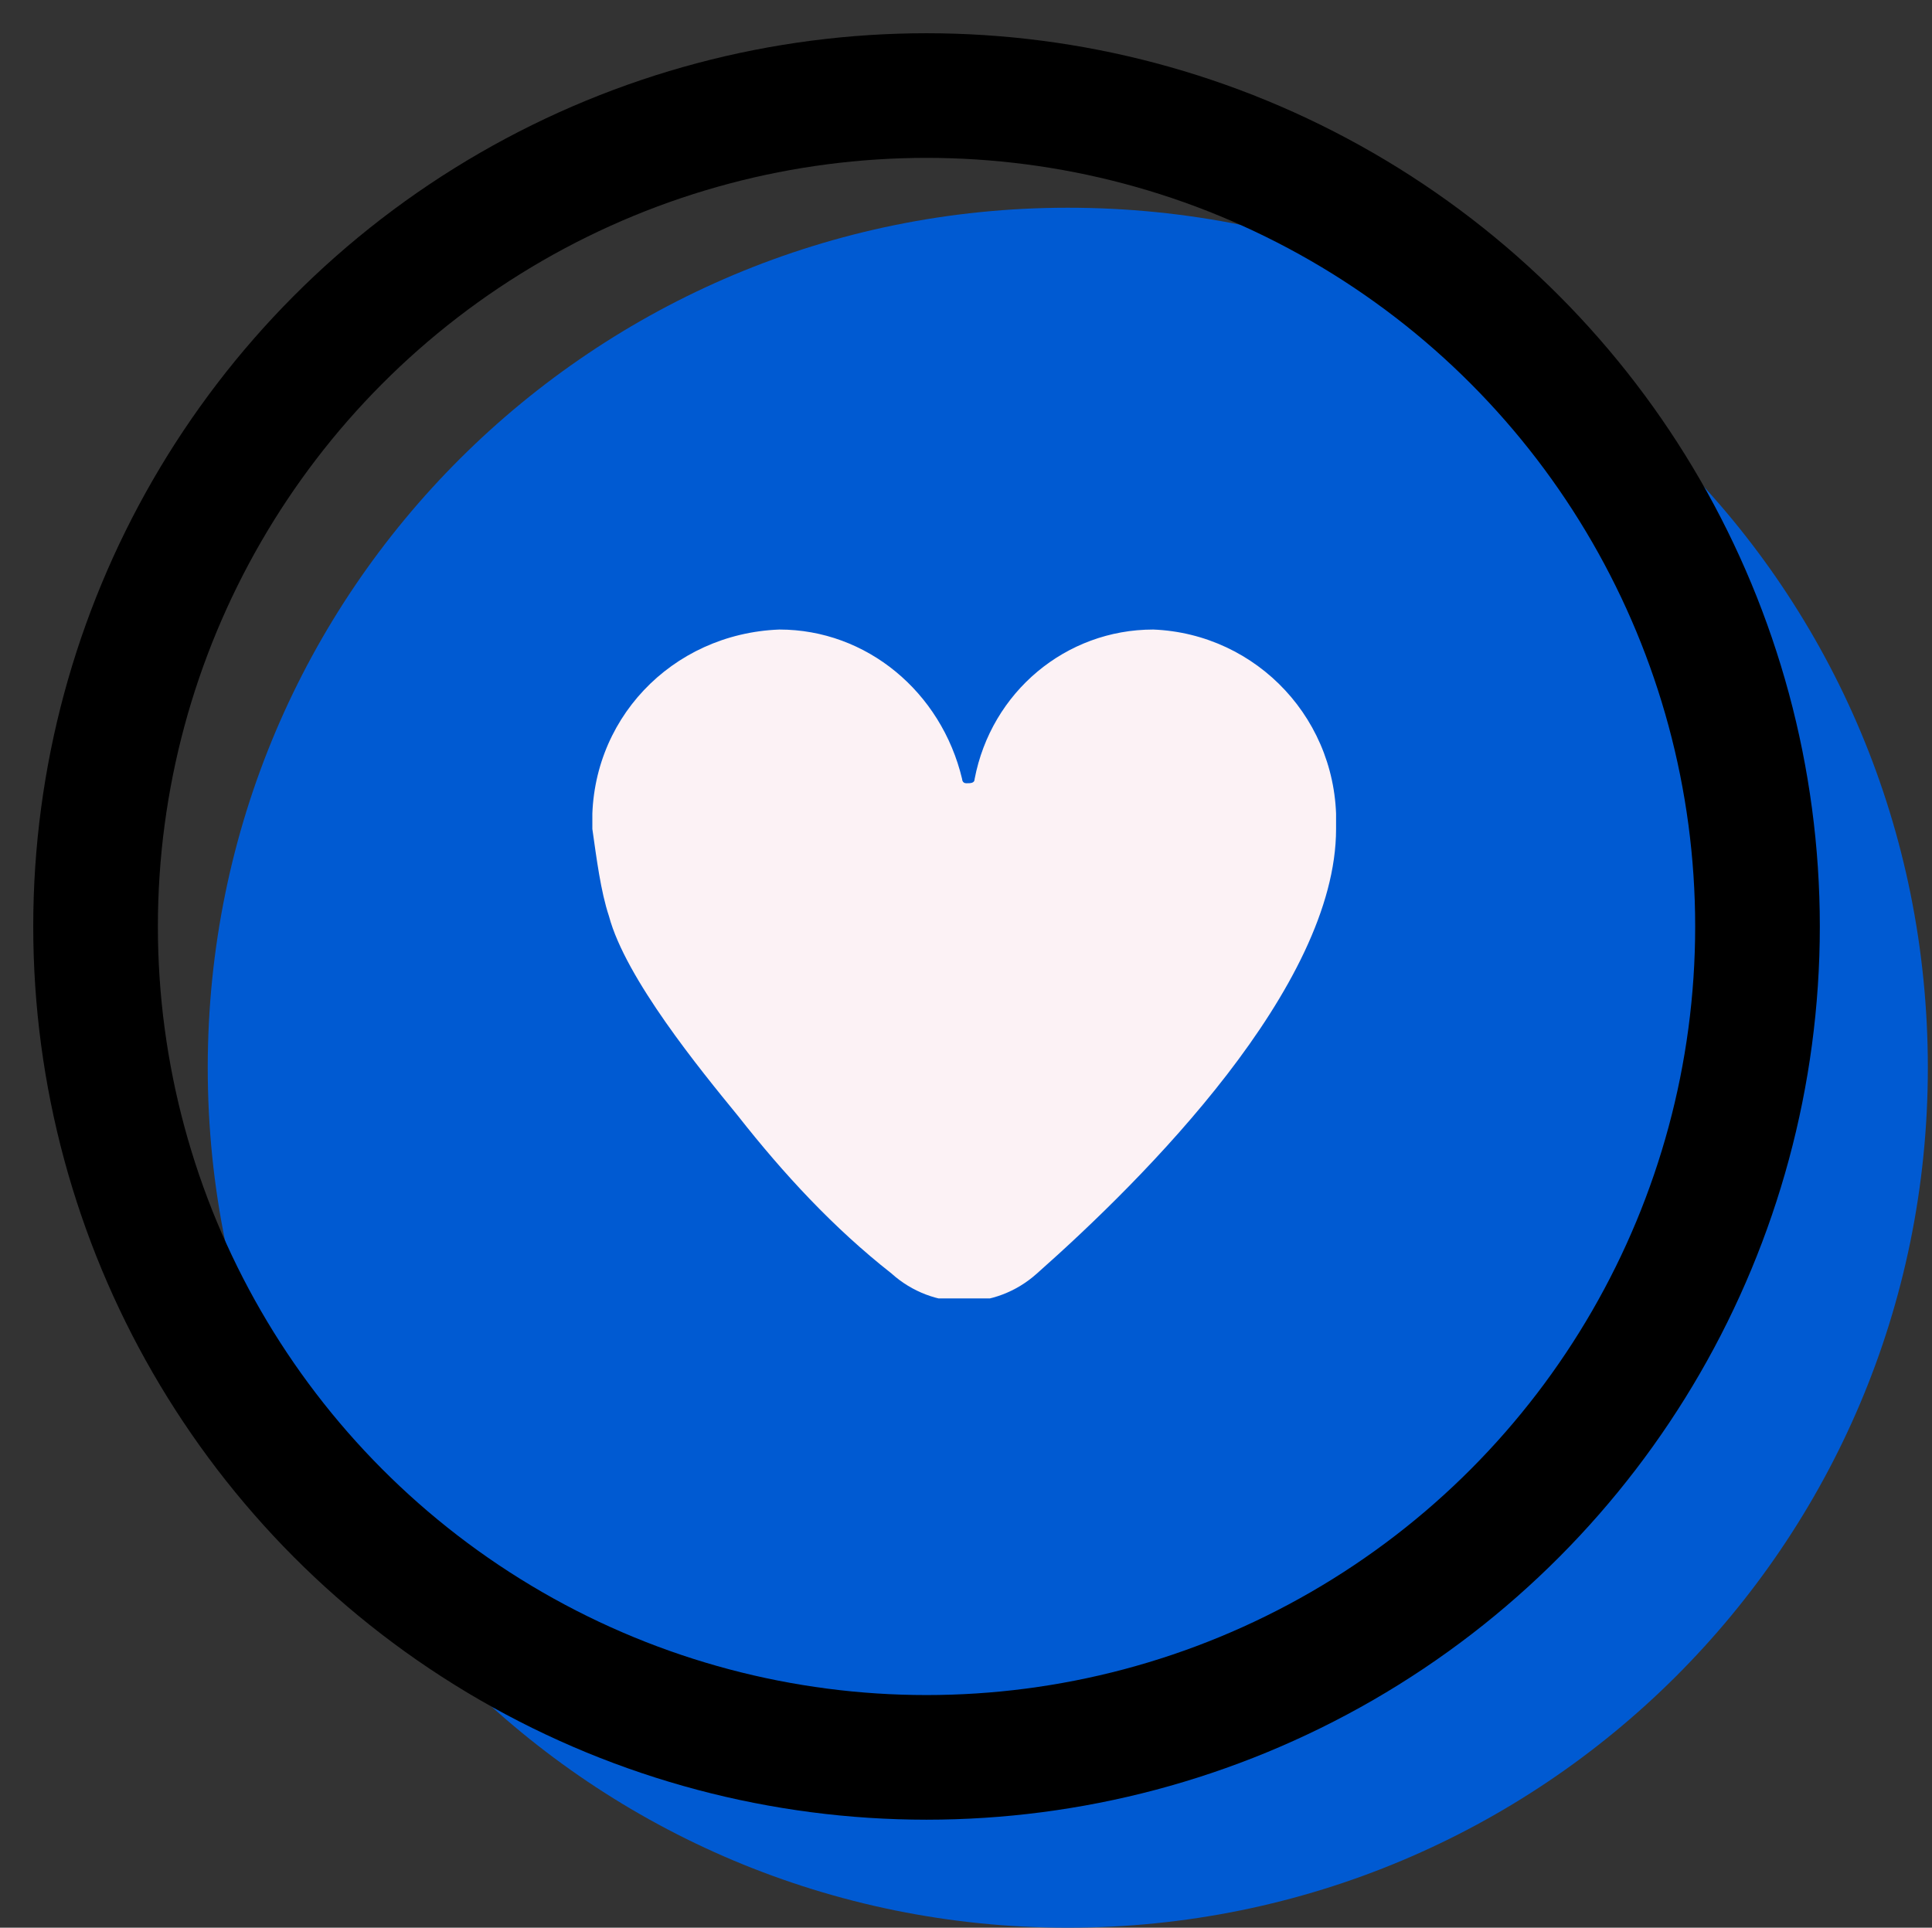 <?xml version="1.0" encoding="utf-8"?>
<!-- Generator: Adobe Illustrator 27.5.0, SVG Export Plug-In . SVG Version: 6.00 Build 0)  -->
<svg version="1.1" id="Layer_1" xmlns="http://www.w3.org/2000/svg" xmlns:xlink="http://www.w3.org/1999/xlink" x="0px" y="0px"
	 viewBox="0 0 46.5 46.4" style="enable-background:new 0 0 46.5 46.4;" xml:space="preserve">
<rect x="0" y="0" width="46.5" height="46.4" fill="#333333" stroke="none"/>
<style type="text/css">
	.st0{clip-path:url(#SVGID_00000107583227927903673130000003488948570470294677_);}
	.st1{fill:#005AD2;}
	.st2{fill:none;stroke:#000000;stroke-width:3;stroke-miterlimit:10;}
	.st3{clip-path:url(#SVGID_00000179646849185545934250000012913865639680917146_);}
	.st4{fill:#FCF2F5;}
</style>
<g id="Group_1975" transform="translate(-7465 20323.225)">
	<g id="Group_1951" transform="translate(7465 -20323.225)">
		<g id="Group_1675">
			<g id="Group_1673">
				<g>
					<defs>
						<rect id="SVGID_1_" width="46.5" height="46.4"/>
					</defs>
					<clipPath id="SVGID_00000173883753260991570430000017228782246616198017_">
						<use xlink:href="#SVGID_1_"  style="overflow:visible;"/>
					</clipPath>
					<g id="Group_1672" style="clip-path:url(#SVGID_00000173883753260991570430000017228782246616198017_);">
						<path id="Path_1692" class="st1" d="M46.4,25.7c0,11.5-9.3,20.7-20.7,20.7S5,37.2,5,25.7C5,14.2,14.3,5,25.7,5
							C37.2,5,46.4,14.2,46.4,25.7"/>
						<ellipse id="Ellipse_54" class="st2" cx="22.3" cy="22.3" rx="20" ry="20"/>
					</g>
				</g>
			</g>
		</g>
	</g>
	<g id="Group_1962" transform="translate(7479.257 -20308.072)">
		<g>
			<defs>
				<rect id="SVGID_00000119101100814956813570000012140568500874148511_" x="0" y="0" width="17.9" height="16.1"/>
			</defs>
			<clipPath id="SVGID_00000045581372674482492700000002171785567983162273_">
				<use xlink:href="#SVGID_00000119101100814956813570000012140568500874148511_"  style="overflow:visible;"/>
			</clipPath>
			<g id="Group_1961" style="clip-path:url(#SVGID_00000045581372674482492700000002171785567983162273_);">
				<path id="Path_2507" class="st4" d="M3.5,11.7c1.1,1.4,2.3,2.7,3.7,3.8c1,0.9,2.5,0.9,3.5,0c2.6-2.3,7.2-6.9,7.2-10.7
					C18,2.2,16,0.1,13.5,0c-2.1,0-3.9,1.5-4.3,3.6c0,0.1-0.1,0.1-0.2,0.1c-0.1,0-0.1-0.1-0.1-0.1C8.4,1.5,6.6,0,4.5,0
					C1.9,0.1-0.1,2.2,0,4.8c0.1,0.7,0.2,1.5,0.4,2.1C0.8,8.4,2.6,10.6,3.5,11.7"/>
			</g>
		</g>
	</g>
</g>
</svg>

